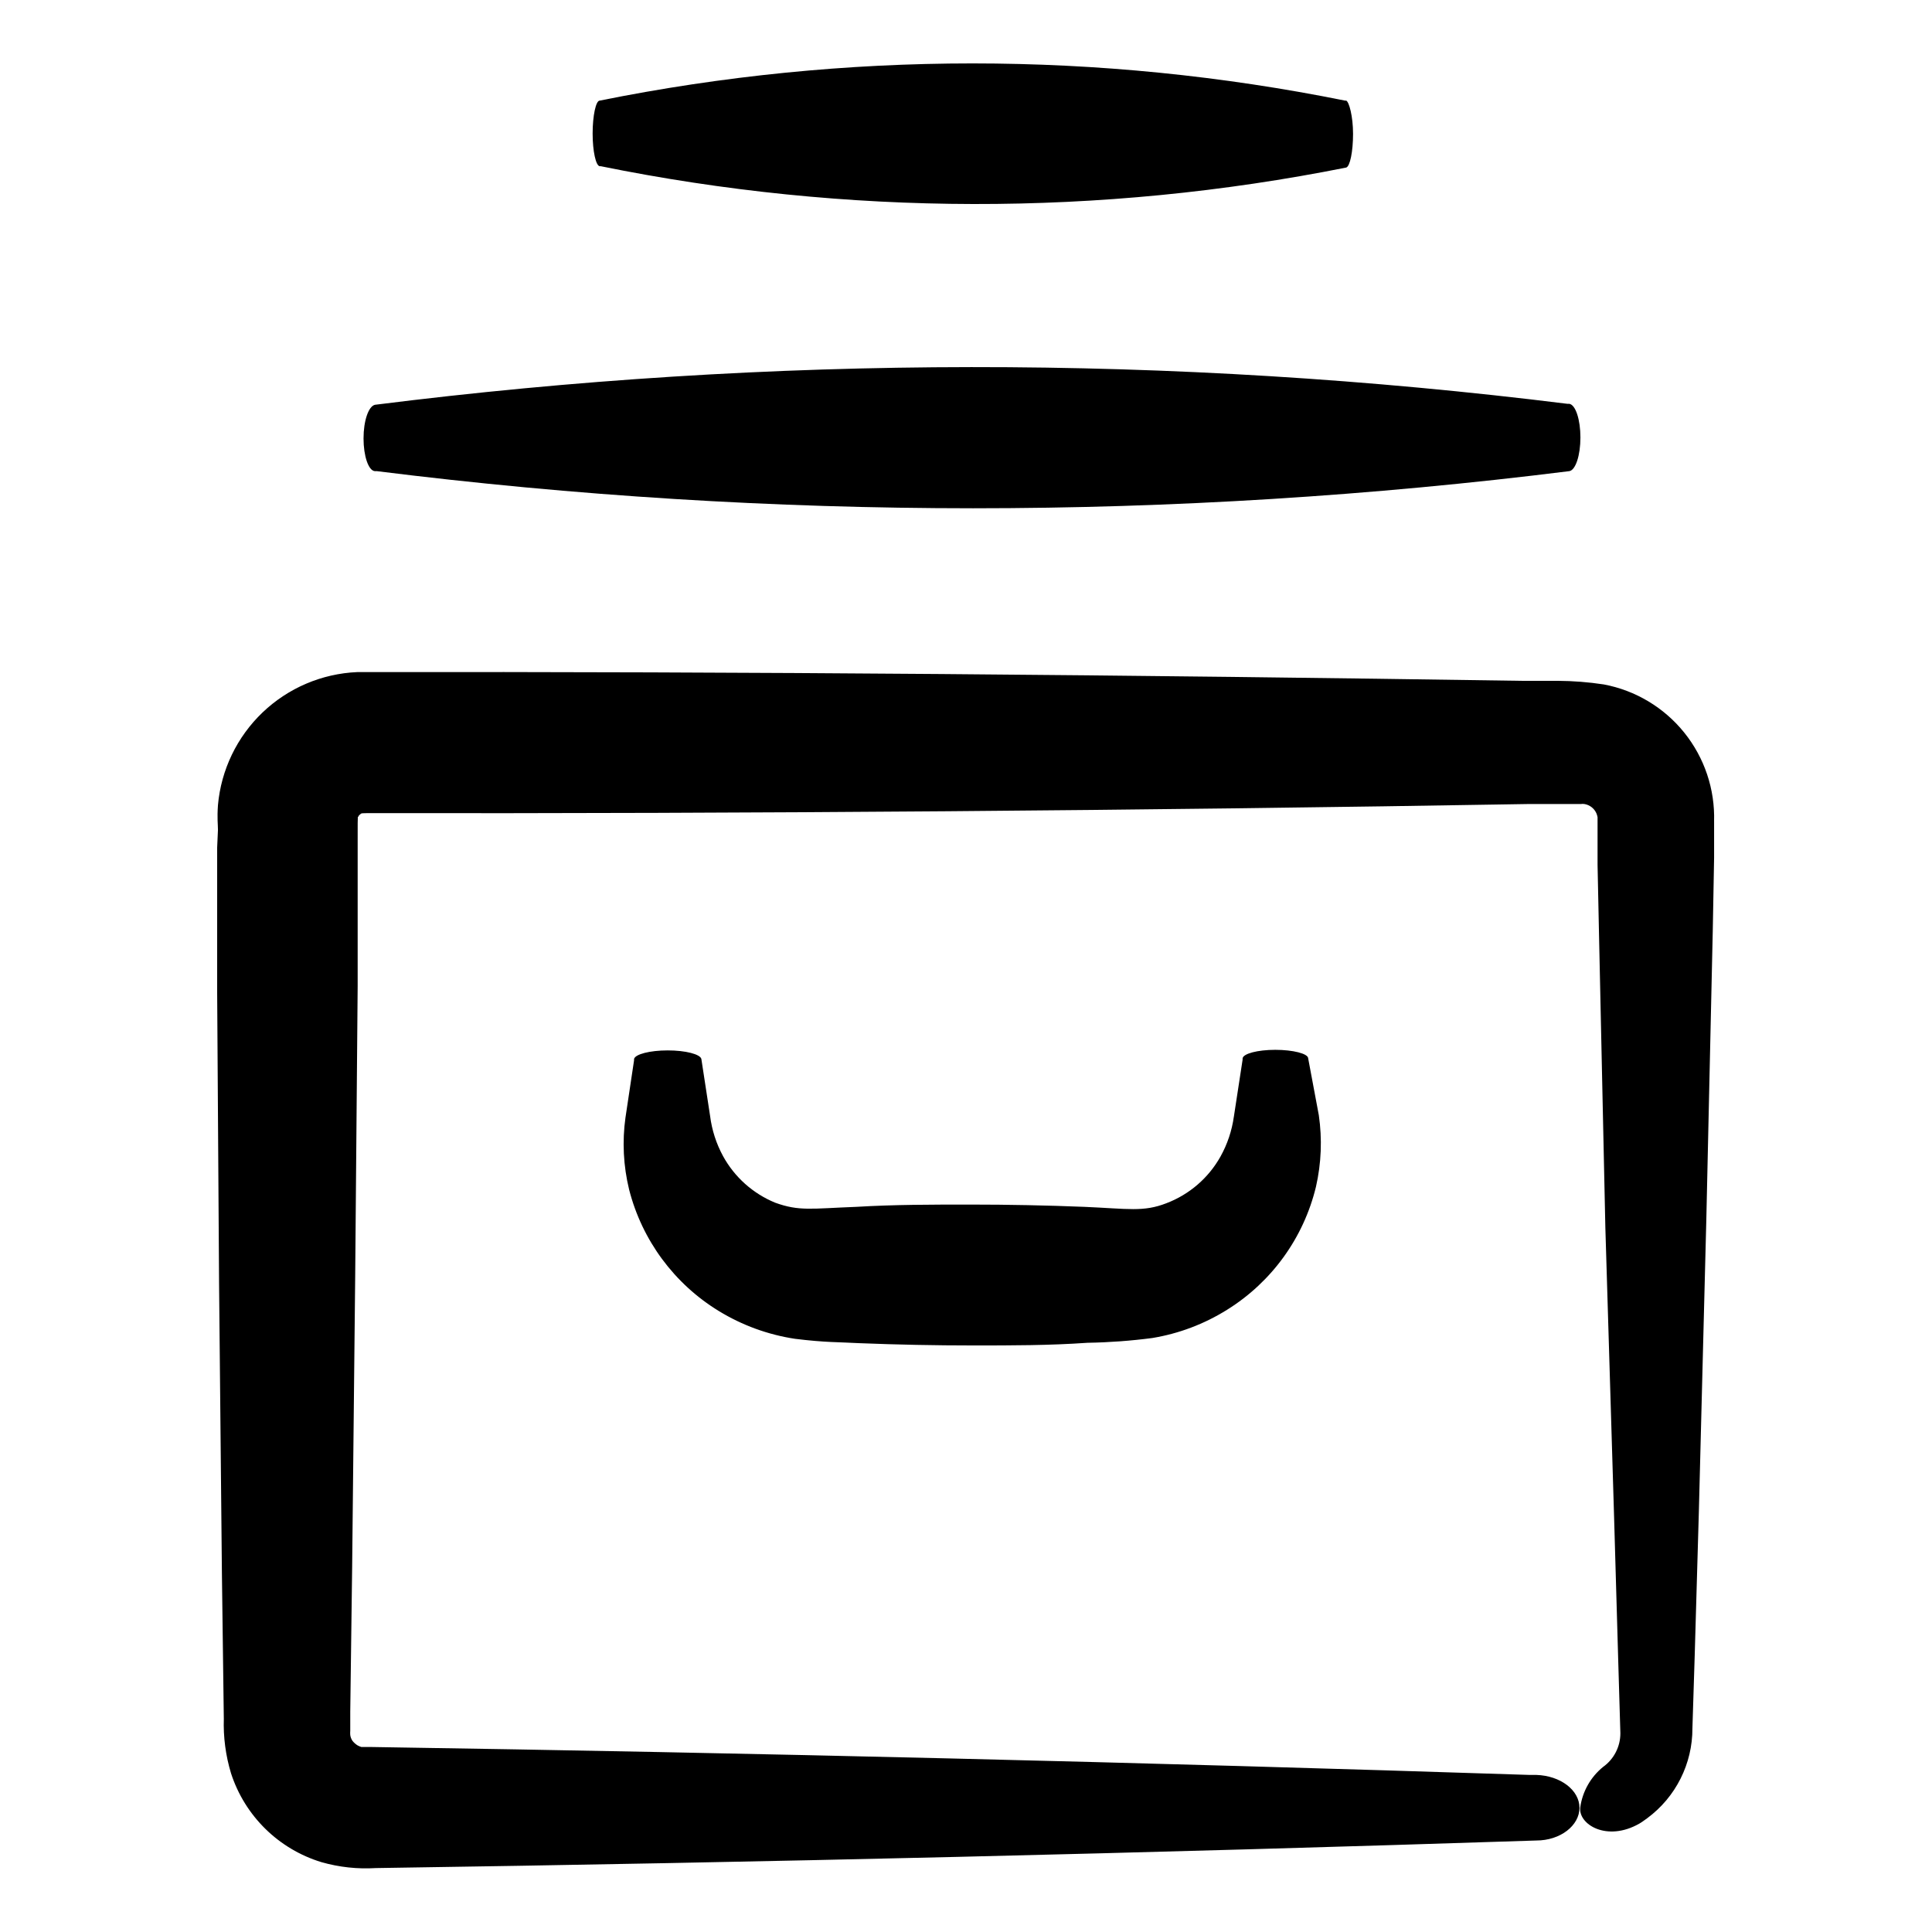 <?xml version="1.0" encoding="UTF-8"?>
<!-- Uploaded to: ICON Repo, www.iconrepo.com, Generator: ICON Repo Mixer Tools -->
<svg fill="#000000" width="800px" height="800px" version="1.1" viewBox="144 144 512 512" xmlns="http://www.w3.org/2000/svg">
 <g>
  <path d="m500.76 188.4c1.008-0.301 1.812-4.231 1.812-8.918 0-4.684-1.059-8.516-1.812-8.816h-0.305c-65.191-13.148-132.35-13.148-197.54 0-1.008 0-1.863 4.031-1.863 8.715s0.855 8.516 1.863 8.664h0.301v0.004c65.172 13.238 132.33 13.359 197.55 0.352z"/>
  <path d="m240.34 260.19c0 4.684 1.309 8.516 2.973 8.664h0.504c104.96 13.125 211.14 13.125 316.09 0 1.664-0.301 2.922-4.231 2.922-8.918 0-4.684-1.258-8.613-2.922-8.918h-0.453v0.004c-104.96-13.066-211.14-12.984-316.09 0.25-1.711 0.402-3.023 4.234-3.023 8.918z"/>
  <path d="m201.55 368.61v38.492l0.504 76.934 0.754 76.883 0.504 38.492 0.004-0.004c-0.164 4.926 0.484 9.844 1.914 14.559 3.668 11.293 12.621 20.078 23.98 23.531 4.68 1.332 9.551 1.859 14.41 1.559 102.68-1.512 205.18-3.945 307.52-7.305 6.398 0 11.438-3.981 11.438-8.664 0-4.684-5.039-8.516-11.438-8.715h-1.812c-102.48-3.359-204.92-5.828-307.32-7.406h-2.266c-0.332-0.105-0.652-0.242-0.957-0.406-0.523-0.316-0.984-0.727-1.363-1.207-0.324-0.465-0.531-1-0.602-1.562-0.031-0.367-0.031-0.738 0-1.109v-5.039l0.504-38.441 0.805-76.934 0.656-76.926v-38.492c0-9.117 0-5.391 0.352-6.801 0.754-0.402 0-0.555 2.066-0.555 102.51 0.133 205.08-0.672 307.73-2.418h14.008-0.004c0.316-0.051 0.641-0.051 0.957 0 1.406 0.234 2.602 1.164 3.176 2.469 0.129 0.324 0.23 0.664 0.301 1.008v12.648l0.402 19.246 1.664 76.883 2.316 76.773 1.109 38.441 0.555 18.793c0.004 3.539-1.703 6.863-4.586 8.918-3.289 2.672-5.445 6.484-6.043 10.68-0.605 4.535 7.055 9.27 15.668 4.332 0.707-0.402 1.41-0.957 2.066-1.41h-0.004c7.578-5.59 12.031-14.461 11.992-23.879l0.605-19.195 1.109-38.441 1.965-76.883 1.715-76.883 0.352-19.246v-9.621l-0.004 0.004c0.258-8.547-2.547-16.898-7.902-23.559-5.359-6.66-12.918-11.188-21.316-12.77-4.051-0.617-8.145-0.938-12.242-0.957h-9.621c-102.93-1.562-204.29-2.469-308.48-2.316-9.387 0.402-18.305 4.203-25.098 10.688-6.793 6.488-11 15.223-11.832 24.578-0.25 3.629 0 5.039 0 6.551z"/>
  <path d="m490.68 424.48c0-1.258-4.031-2.266-8.715-2.266s-8.516 1.008-8.664 2.266v0.352l-2.316 15.113h-0.004c-0.516 3.699-1.711 7.269-3.527 10.531-3.176 5.691-8.262 10.078-14.355 12.395-6.098 2.367-10.078 1.461-21.715 0.957-10.078-0.402-20.152-0.605-30.23-0.605s-20.152 0-30.23 0.605c-11.941 0.453-15.113 1.211-21.512-1.109h0.004c-5.879-2.418-10.75-6.773-13.805-12.344-1.793-3.301-2.957-6.906-3.426-10.629l-2.316-15.113c-0.301-1.258-4.18-2.266-8.918-2.266-4.734 0-8.613 1.008-8.918 2.266v0.352l-2.266 15.113h-0.004c-0.895 6.387-0.57 12.883 0.957 19.145 3.426 13.422 11.957 24.977 23.781 32.195 6.16 3.769 13.012 6.269 20.152 7.356 8.113 1.008 11.688 0.855 17.078 1.16 10.078 0.402 20.152 0.605 30.23 0.605s20.152 0 30.23-0.707h-0.004c5.746-0.094 11.484-0.516 17.18-1.262 7.051-1.16 13.797-3.715 19.852-7.508 11.812-7.356 20.266-19.062 23.527-32.594 1.414-6.215 1.672-12.637 0.754-18.945z"/>
 </g>
</svg>